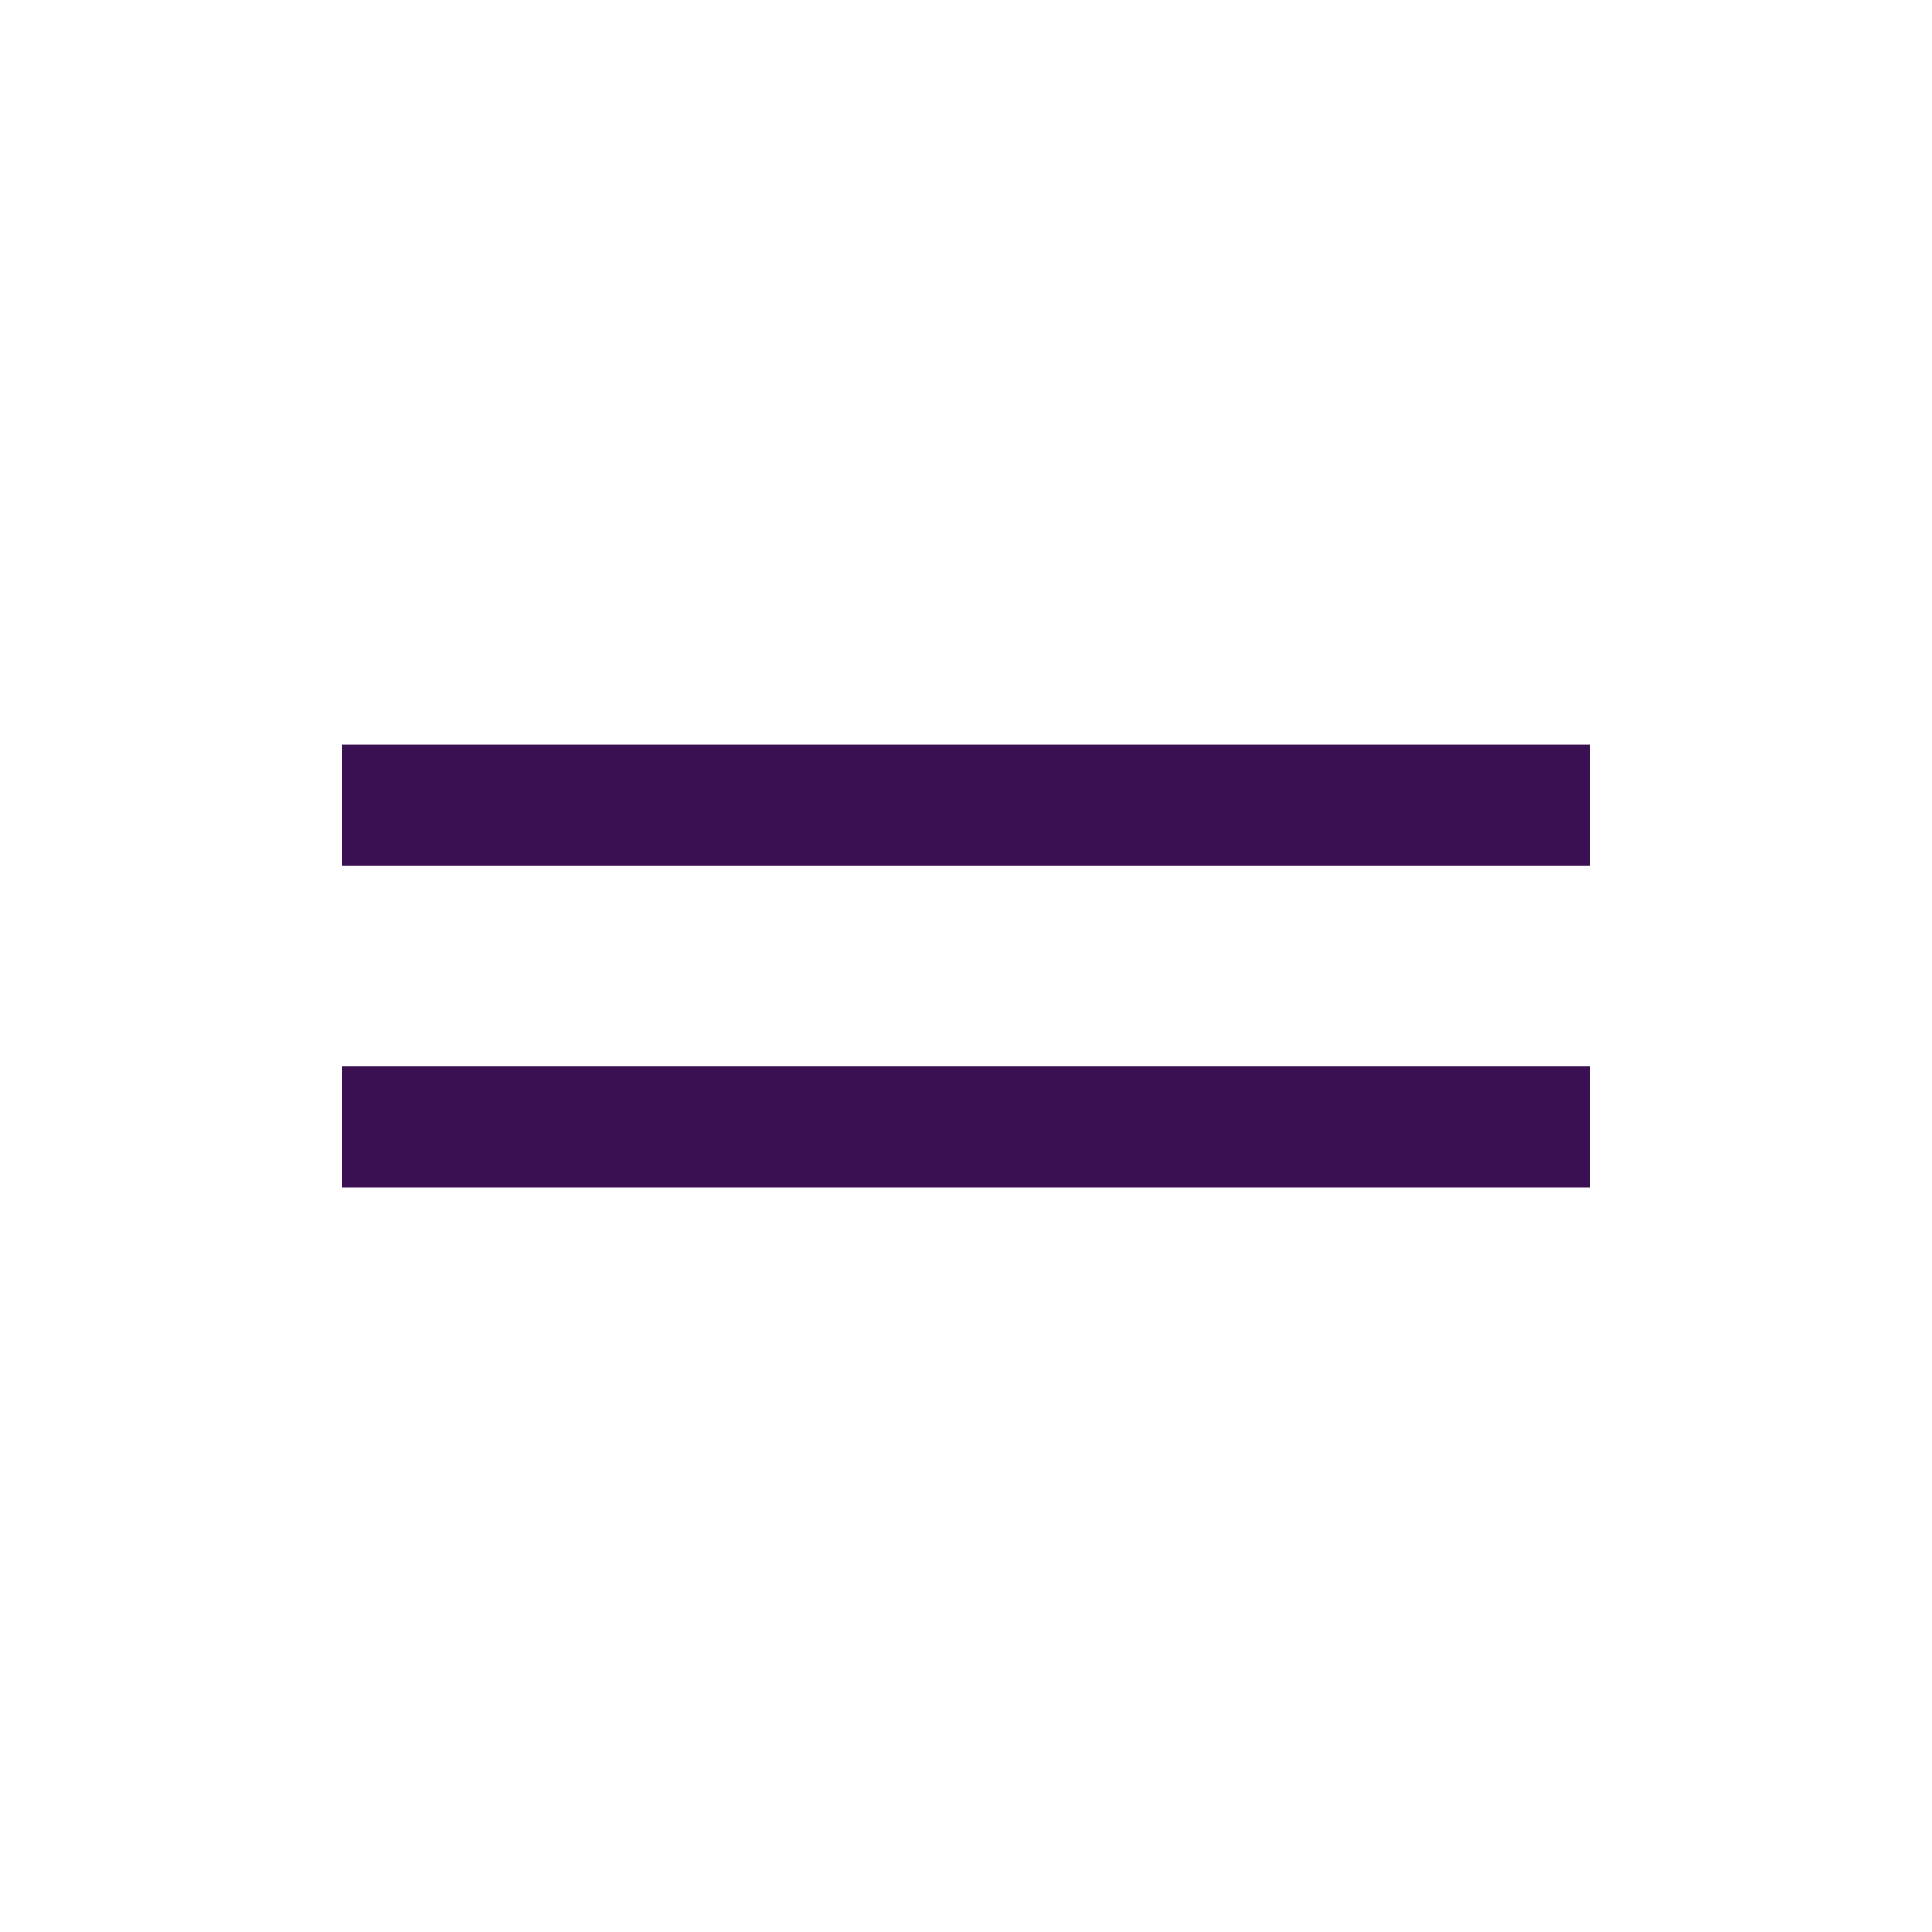 <svg width="32" height="32" viewBox="0 0 32 32" fill="none" xmlns="http://www.w3.org/2000/svg">
<g id="menu-2">
<mask id="mask0_2979_1490" style="mask-type:alpha" maskUnits="userSpaceOnUse" x="0" y="0" width="32" height="32">
<rect id="Bounding box" width="32" height="32" fill="#D9D9D9"/>
</mask>
<g mask="url(#mask0_2979_1490)">
<path id="drag_handle" d="M5.667 19.667V17.667H26.333V19.667H5.667ZM5.667 14.333V12.334H26.333V14.333H5.667Z" fill="#3B1052"/>
</g>
</g>
</svg>
